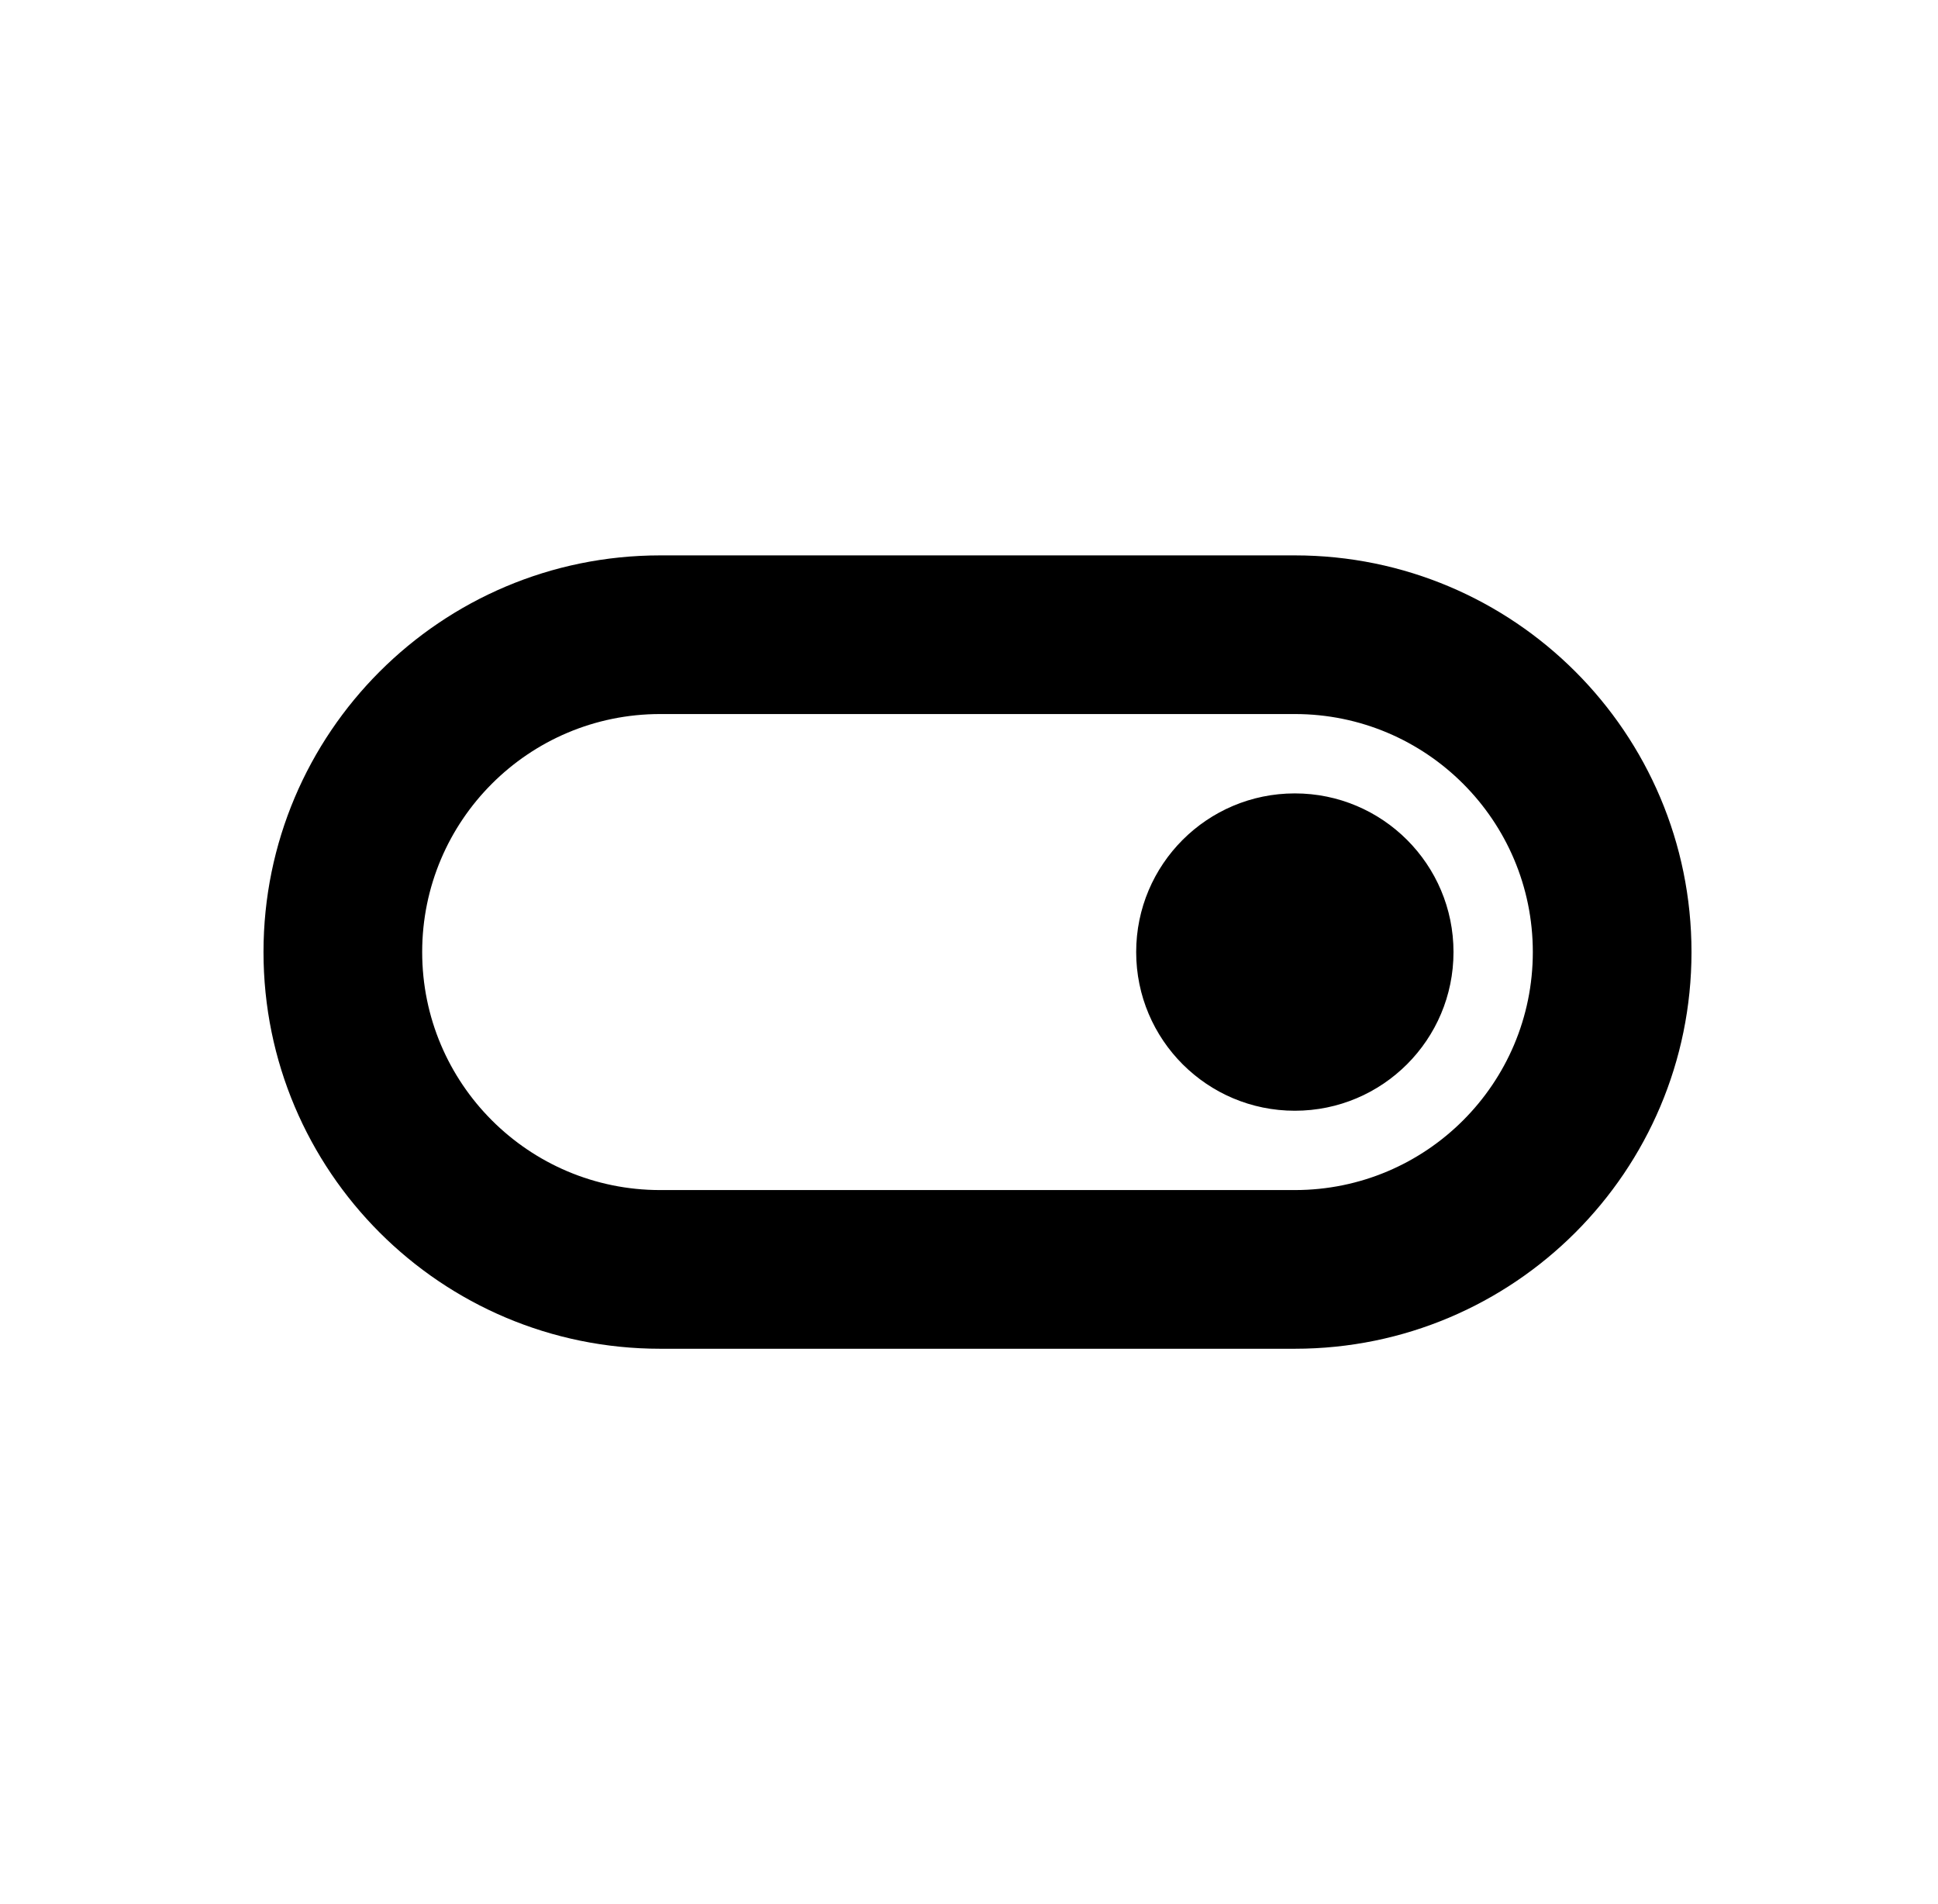 <svg width="57" height="56" viewBox="0 0 57 56" fill="none" xmlns="http://www.w3.org/2000/svg">
<path fill-rule="evenodd" clip-rule="evenodd" d="M19.417 21H38.083C41.949 21 45.083 24.134 45.083 28C45.083 31.866 41.949 35 38.083 35H19.417C15.551 35 12.417 31.866 12.417 28C12.417 24.134 15.551 21 19.417 21ZM7.75 28C7.75 21.557 12.973 16.334 19.417 16.334H38.083C44.527 16.334 49.75 21.557 49.75 28C49.75 34.444 44.527 39.667 38.083 39.667H19.417C12.973 39.667 7.75 34.444 7.75 28ZM38.083 32.667C40.661 32.667 42.75 30.578 42.75 28C42.75 25.423 40.661 23.334 38.083 23.334C35.506 23.334 33.417 25.423 33.417 28C33.417 30.578 35.506 32.667 38.083 32.667Z" fill="black"/>
</svg>

